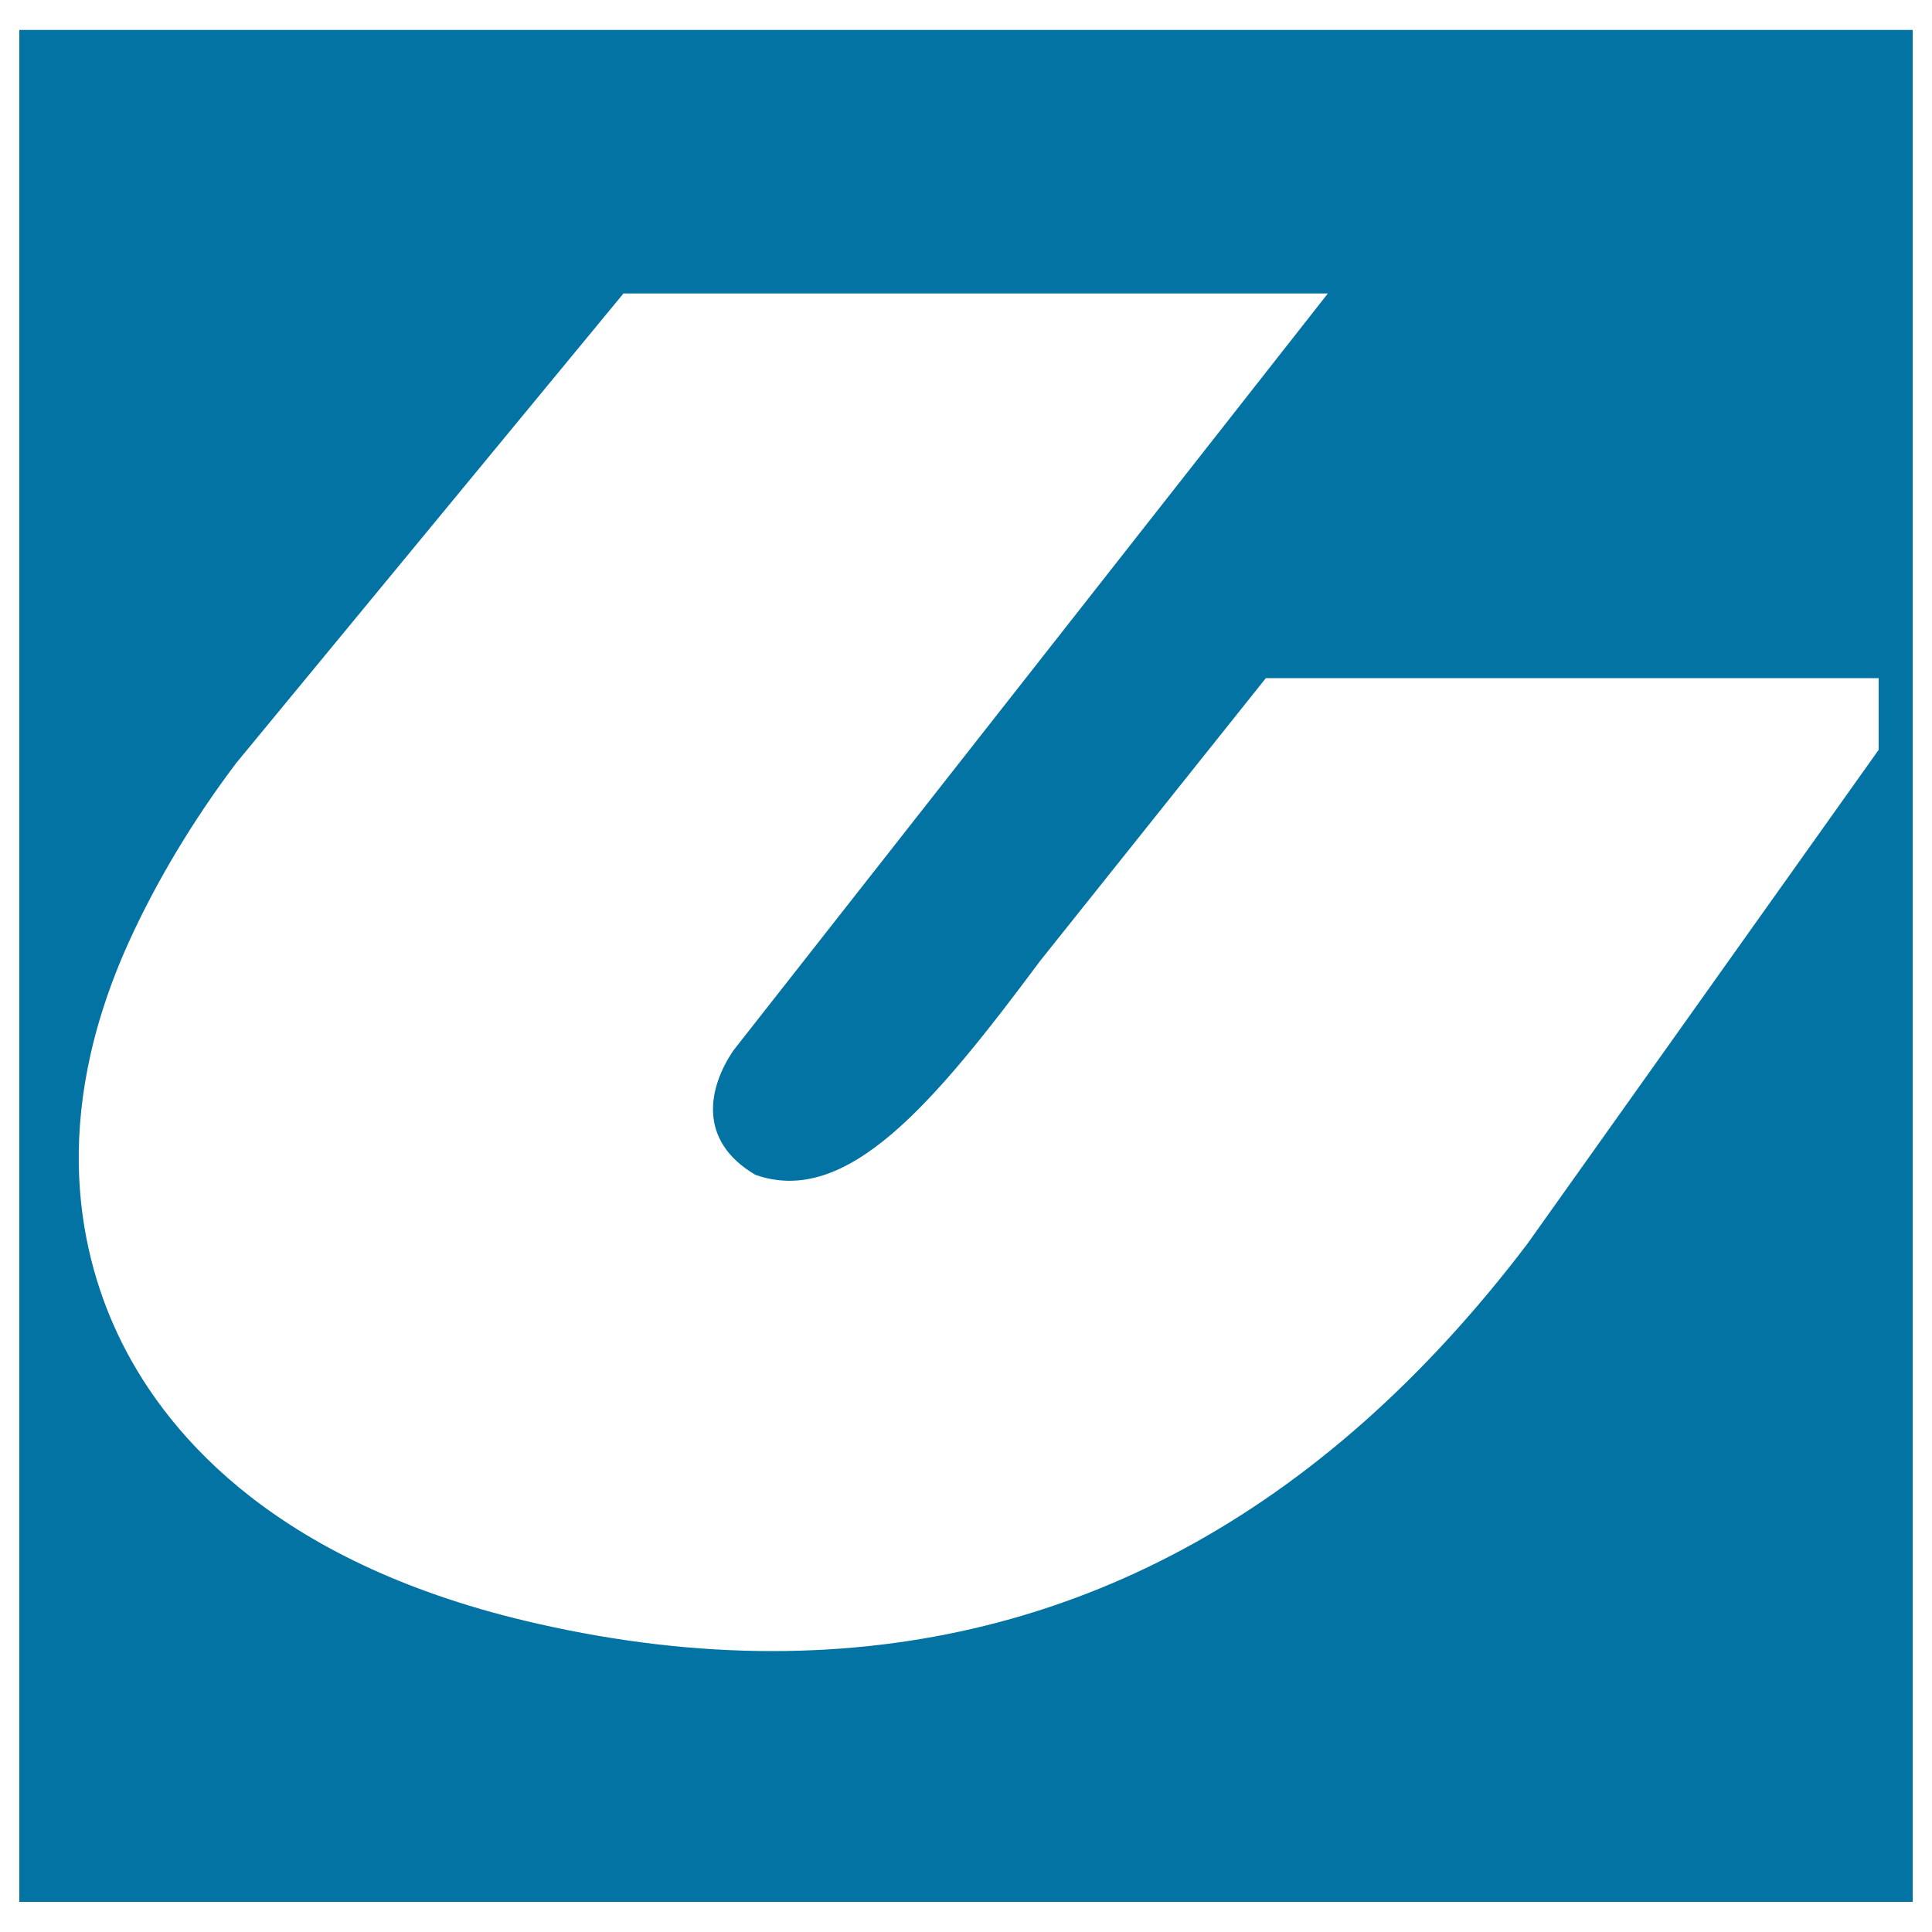 <svg xmlns="http://www.w3.org/2000/svg" viewBox="0 0 1000 1000" style="fill:#0273a2">
<title>Kobe Metro Logo SVG icon</title>
<g><path d="M10,15.5v968.9h980V15.5H10z M790.5,643.9C684.2,783.8,552.8,854.6,399.6,854.6c-38.9,0-79.6-4.7-121-14.1c-133.2-30-190.7-95.8-215.6-145.7c-21.6-43.4-38.4-114.7,3.9-207.7c14.2-31.2,33.4-63.1,55.4-92.2l200.4-243h364.6L379.7,543.6c-13.2,19.3-18.8,46.8,11.3,64.5c47.3,16.6,91.8-36.1,147.5-110.9L655.2,351h317.2l0,37.1L790.5,643.9z"/></g>
</svg>